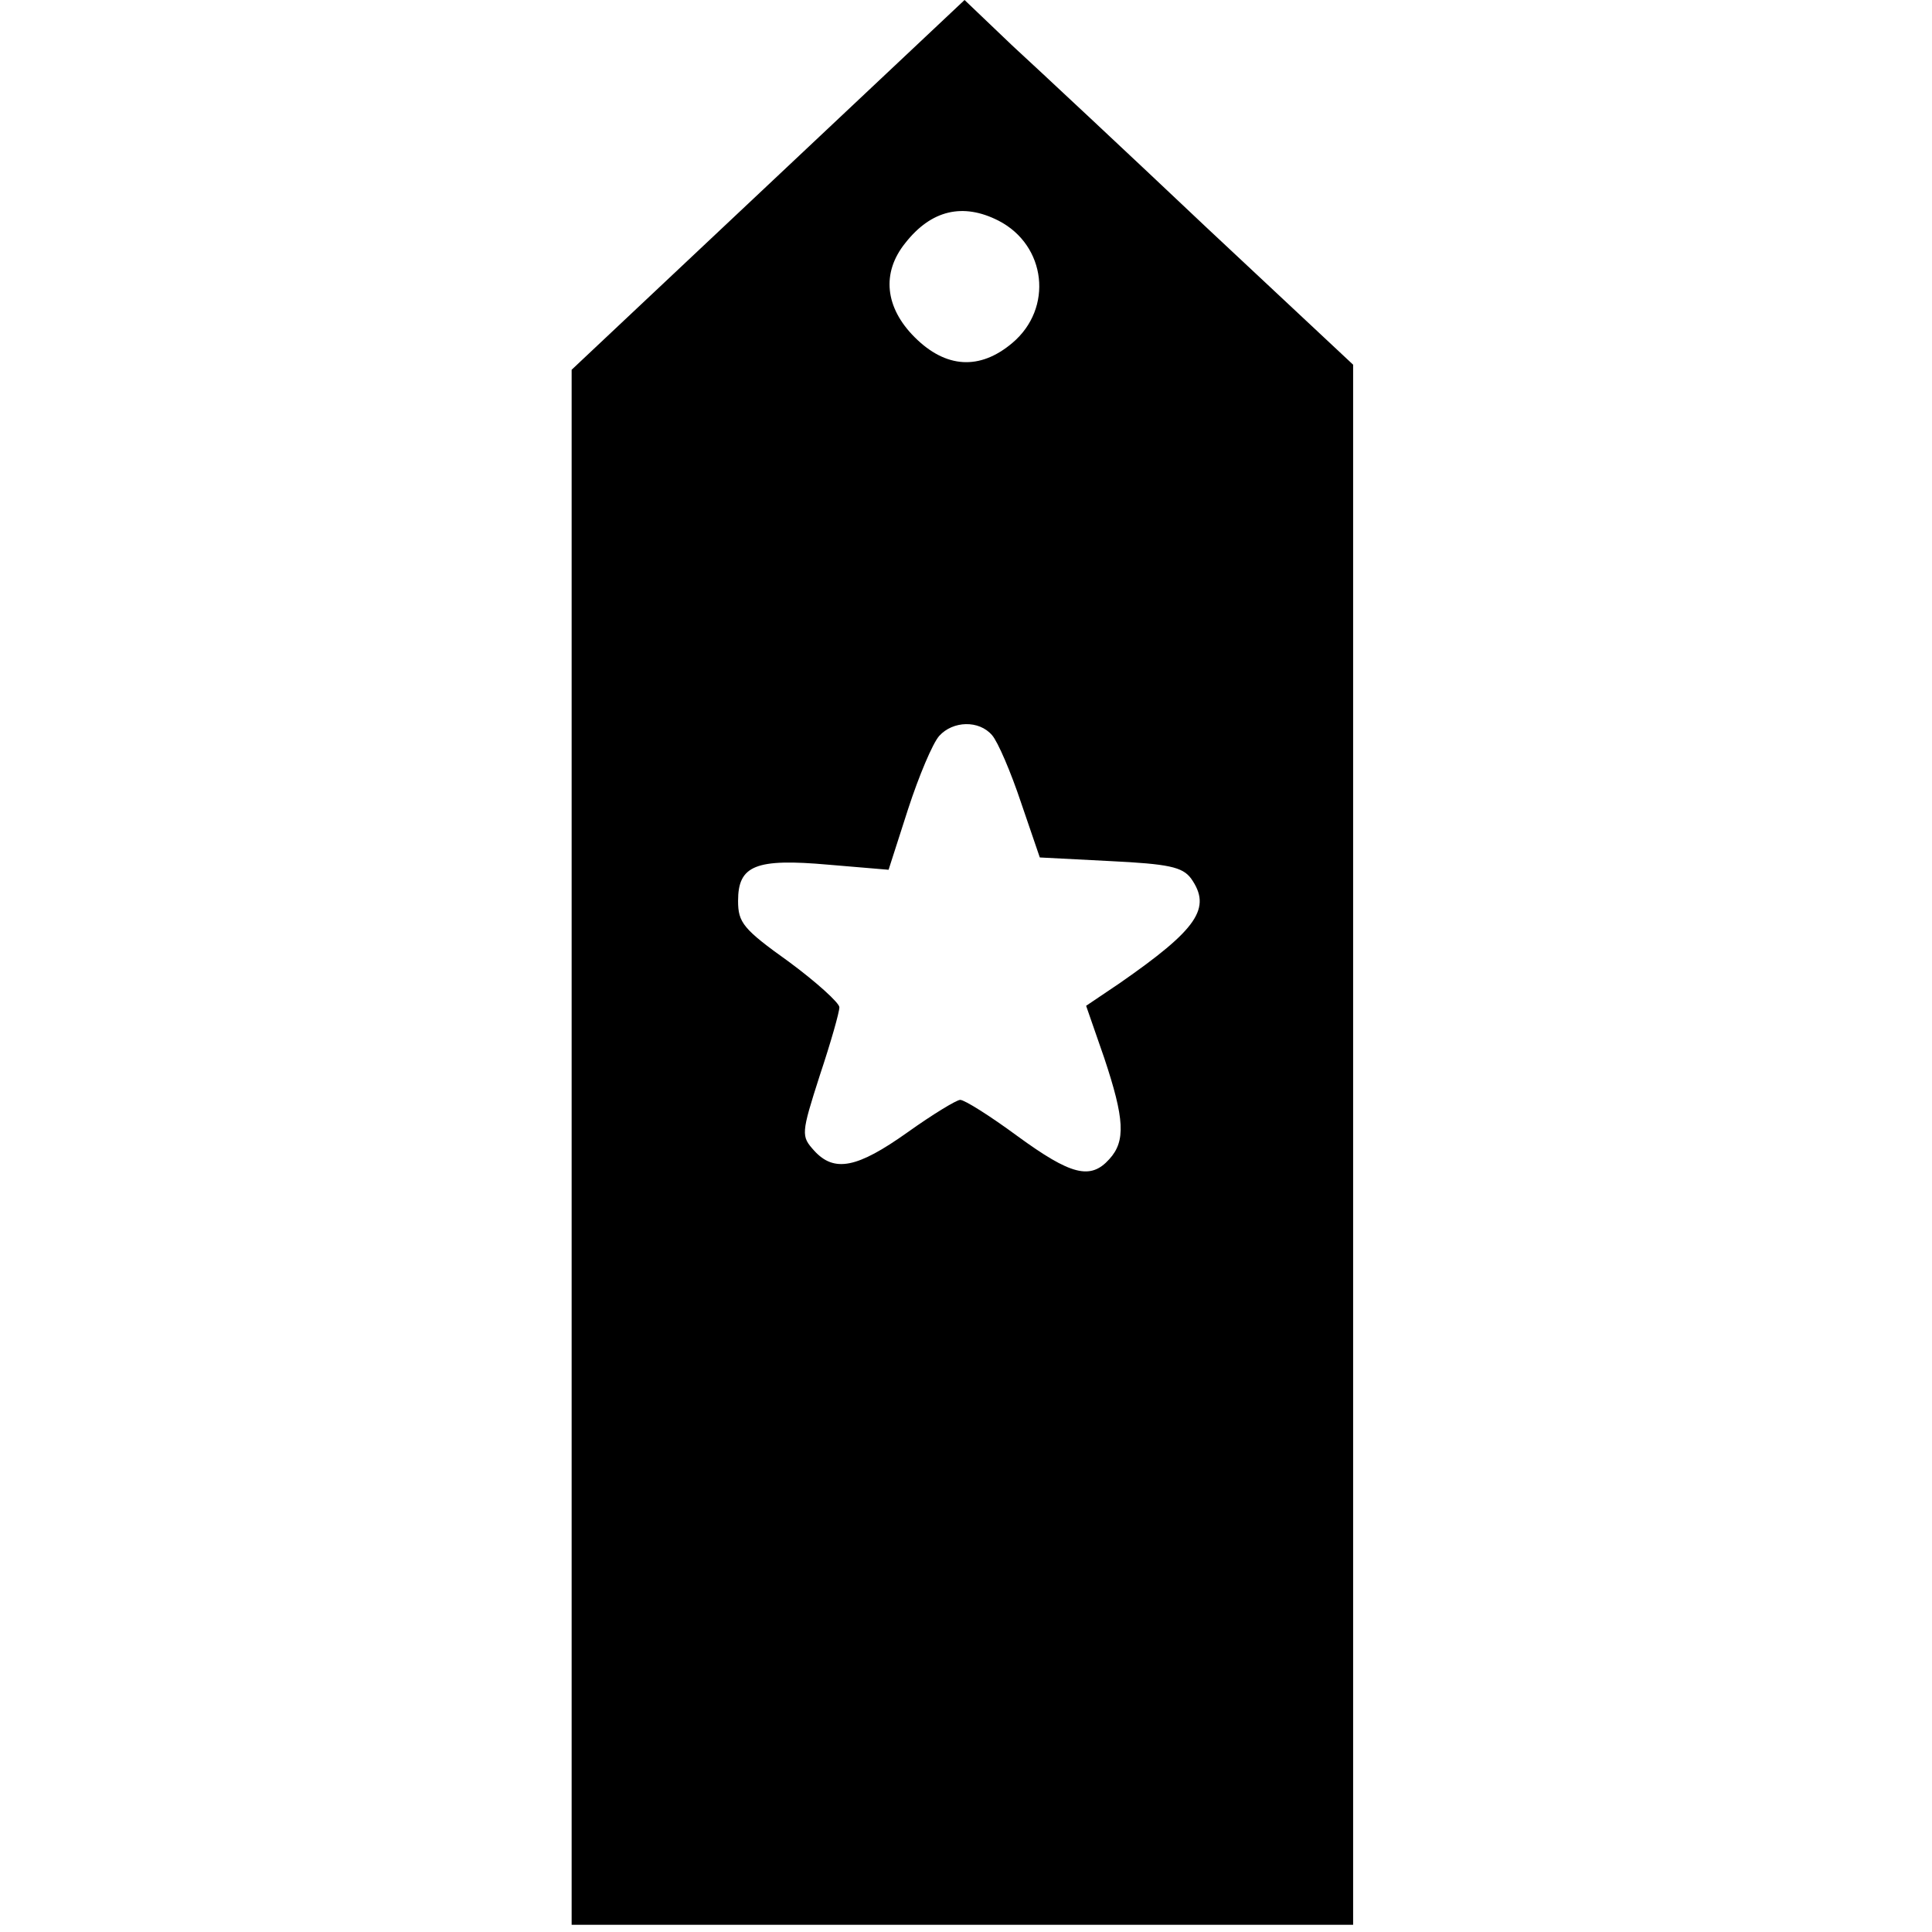 <svg version="1" xmlns="http://www.w3.org/2000/svg" width="356" height="356" viewBox="0 0 267 267"><path d="M106.1 25.6L79 51.1V266h108V50.4l-20.2-18.9C155.7 21 143.6 9.7 139.9 6.3L133.3 0l-27.2 25.6zm31.9 4.9c6.6 3.4 7.6 12.1 1.9 16.9-4.5 3.8-9.2 3.5-13.5-.8-4.1-4.1-4.6-8.9-1.3-13 3.6-4.6 8-5.6 12.9-3.1zm-.9 71.1c.8.9 2.6 5.1 4 9.3l2.6 7.6 9.7.5c8.1.4 10 .8 11.2 2.4 2.9 4.1.9 7-9.9 14.5l-4.6 3.1 2.5 7.2c2.8 8.4 3 11.5.7 14-2.6 2.9-5.3 2.2-12.7-3.2-3.8-2.8-7.3-5-7.9-5-.5 0-3.8 2-7.3 4.5-6.9 4.9-10.1 5.6-12.9 2.5-1.8-2-1.8-2.3.8-10.4 1.5-4.5 2.7-8.7 2.7-9.4 0-.6-3.2-3.5-7-6.3-6.3-4.5-7-5.4-7-8.4 0-4.9 2.4-5.9 12.5-5l8.3.7 2.7-8.4c1.5-4.6 3.4-9.1 4.3-10.1 1.9-2.1 5.5-2.2 7.3-.1z"/></svg>